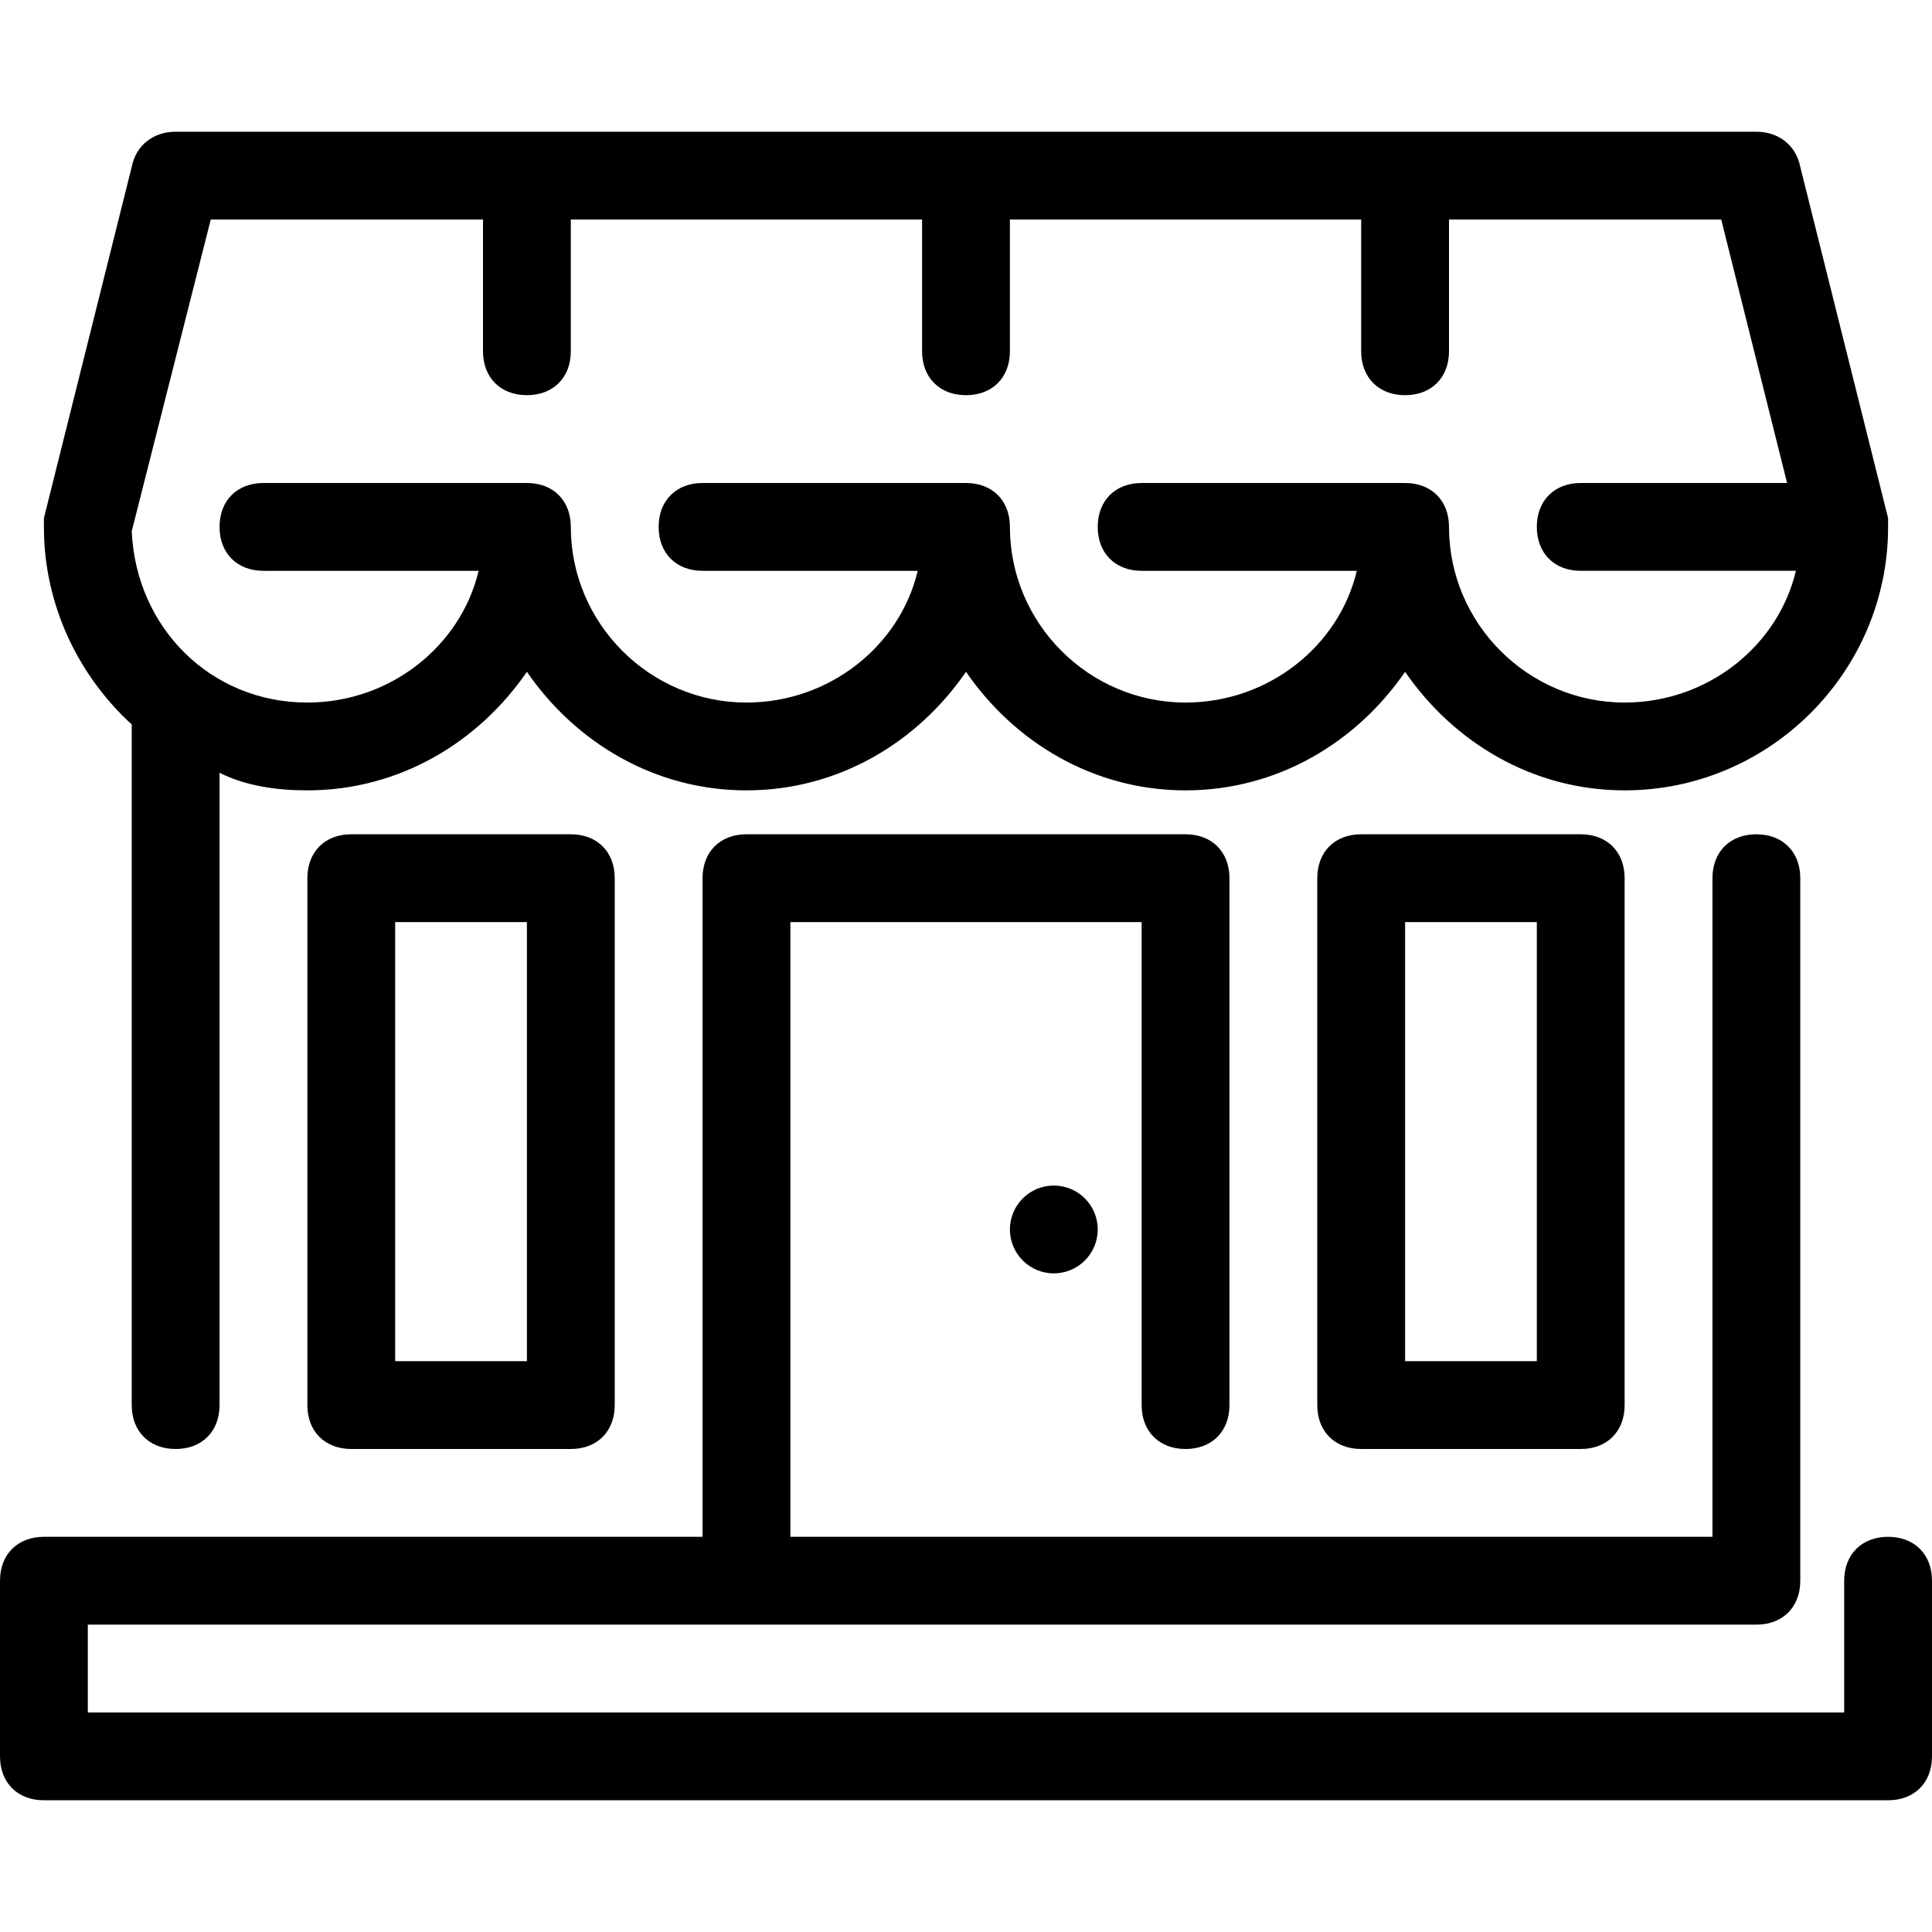 <?xml version="1.0" encoding="iso-8859-1"?>
<!-- Uploaded to: SVG Repo, www.svgrepo.com, Generator: SVG Repo Mixer Tools -->
<svg fill="#000000" height="800px" width="800px" version="1.1" id="Layer_1" xmlns="http://www.w3.org/2000/svg" xmlns:xlink="http://www.w3.org/1999/xlink" 
	 viewBox="0 0 512 512" xml:space="preserve">
<g>
	<g>
		<circle cx="279.273" cy="325.818" r="11.636"/>
	</g>
</g>
<g>
	<g>
		<path d="M500.364,407.273c-6.982,0-11.636,4.655-11.636,11.636v34.909H23.273v-23.273h442.182c6.982,0,11.636-4.655,11.636-11.636
			V232.727c0-6.982-4.655-11.636-11.636-11.636c-6.982,0-11.636,4.655-11.636,11.636v174.545H209.455V244.364h93.091v128
			c0,6.982,4.655,11.636,11.636,11.636s11.636-4.655,11.636-11.636V232.727c0-6.982-4.655-11.636-11.636-11.636H197.818
			c-6.982,0-11.636,4.655-11.636,11.636v174.545H11.636C4.655,407.273,0,411.927,0,418.909v46.545
			c0,6.982,4.655,11.636,11.636,11.636h488.727c6.982,0,11.636-4.655,11.636-11.636v-46.545
			C512,411.927,507.345,407.273,500.364,407.273z"/>
	</g>
</g>
<g>
	<g>
		<path d="M477.091,44.218c-1.164-5.818-5.818-9.309-11.636-9.309H46.545c-5.818,0-10.473,3.491-11.636,9.309l-23.273,93.091
			c0,1.164,0,2.327,0,2.327c0,20.945,9.309,39.564,23.273,52.364v180.364c0,6.982,4.655,11.636,11.636,11.636
			s11.636-4.655,11.636-11.636V204.8c6.982,3.491,15.127,4.655,23.273,4.655c24.436,0,45.382-12.8,58.182-31.418
			c12.8,18.618,33.745,31.418,58.182,31.418c24.436,0,45.382-12.8,58.182-31.418c12.8,18.618,33.745,31.418,58.182,31.418
			c24.436,0,45.382-12.8,58.182-31.418c12.8,18.618,33.745,31.418,58.182,31.418c38.4,0,69.818-31.418,69.818-69.818
			c0-1.164,0-2.327,0-2.327L477.091,44.218z M430.545,186.182c-25.6,0-46.545-20.945-46.545-46.545
			c0-6.982-4.655-11.636-11.636-11.636h-69.818c-6.982,0-11.636,4.655-11.636,11.636s4.655,11.636,11.636,11.636h57.018
			c-4.655,19.782-23.273,34.909-45.382,34.909c-25.6,0-46.545-20.945-46.545-46.545c0-6.982-4.655-11.636-11.636-11.636h-69.818
			c-6.982,0-11.636,4.655-11.636,11.636s4.655,11.636,11.636,11.636H243.2c-4.655,19.782-23.273,34.909-45.382,34.909
			c-25.6,0-46.545-20.945-46.545-46.545c0-6.982-4.655-11.636-11.636-11.636H69.818c-6.982,0-11.636,4.655-11.636,11.636
			s4.655,11.636,11.636,11.636h57.018c-4.655,19.782-23.273,34.909-45.382,34.909c-25.6,0-45.382-19.782-46.545-45.382
			l20.945-82.618H128v34.909c0,6.982,4.655,11.636,11.636,11.636s11.636-4.655,11.636-11.636V58.182h93.091v34.909
			c0,6.982,4.655,11.636,11.636,11.636s11.636-4.655,11.636-11.636V58.182h93.091v34.909c0,6.982,4.655,11.636,11.636,11.636
			S384,100.073,384,93.091V58.182h72.145L473.6,128h-54.691c-6.982,0-11.636,4.655-11.636,11.636s4.655,11.636,11.636,11.636h57.018
			C471.273,171.055,452.655,186.182,430.545,186.182z"/>
	</g>
</g>
<g>
	<g>
		<path d="M418.909,221.091h-58.182c-6.982,0-11.636,4.655-11.636,11.636v139.636c0,6.982,4.655,11.636,11.636,11.636h58.182
			c6.982,0,11.636-4.655,11.636-11.636V232.727C430.545,225.745,425.891,221.091,418.909,221.091z M407.273,360.727h-34.909V244.364
			h34.909V360.727z"/>
	</g>
</g>
<g>
	<g>
		<path d="M151.273,221.091H93.091c-6.982,0-11.636,4.655-11.636,11.636v139.636c0,6.982,4.655,11.636,11.636,11.636h58.182
			c6.982,0,11.636-4.655,11.636-11.636V232.727C162.909,225.745,158.255,221.091,151.273,221.091z M139.636,360.727h-34.909V244.364
			h34.909V360.727z"/>
	</g>
</g>
</svg>